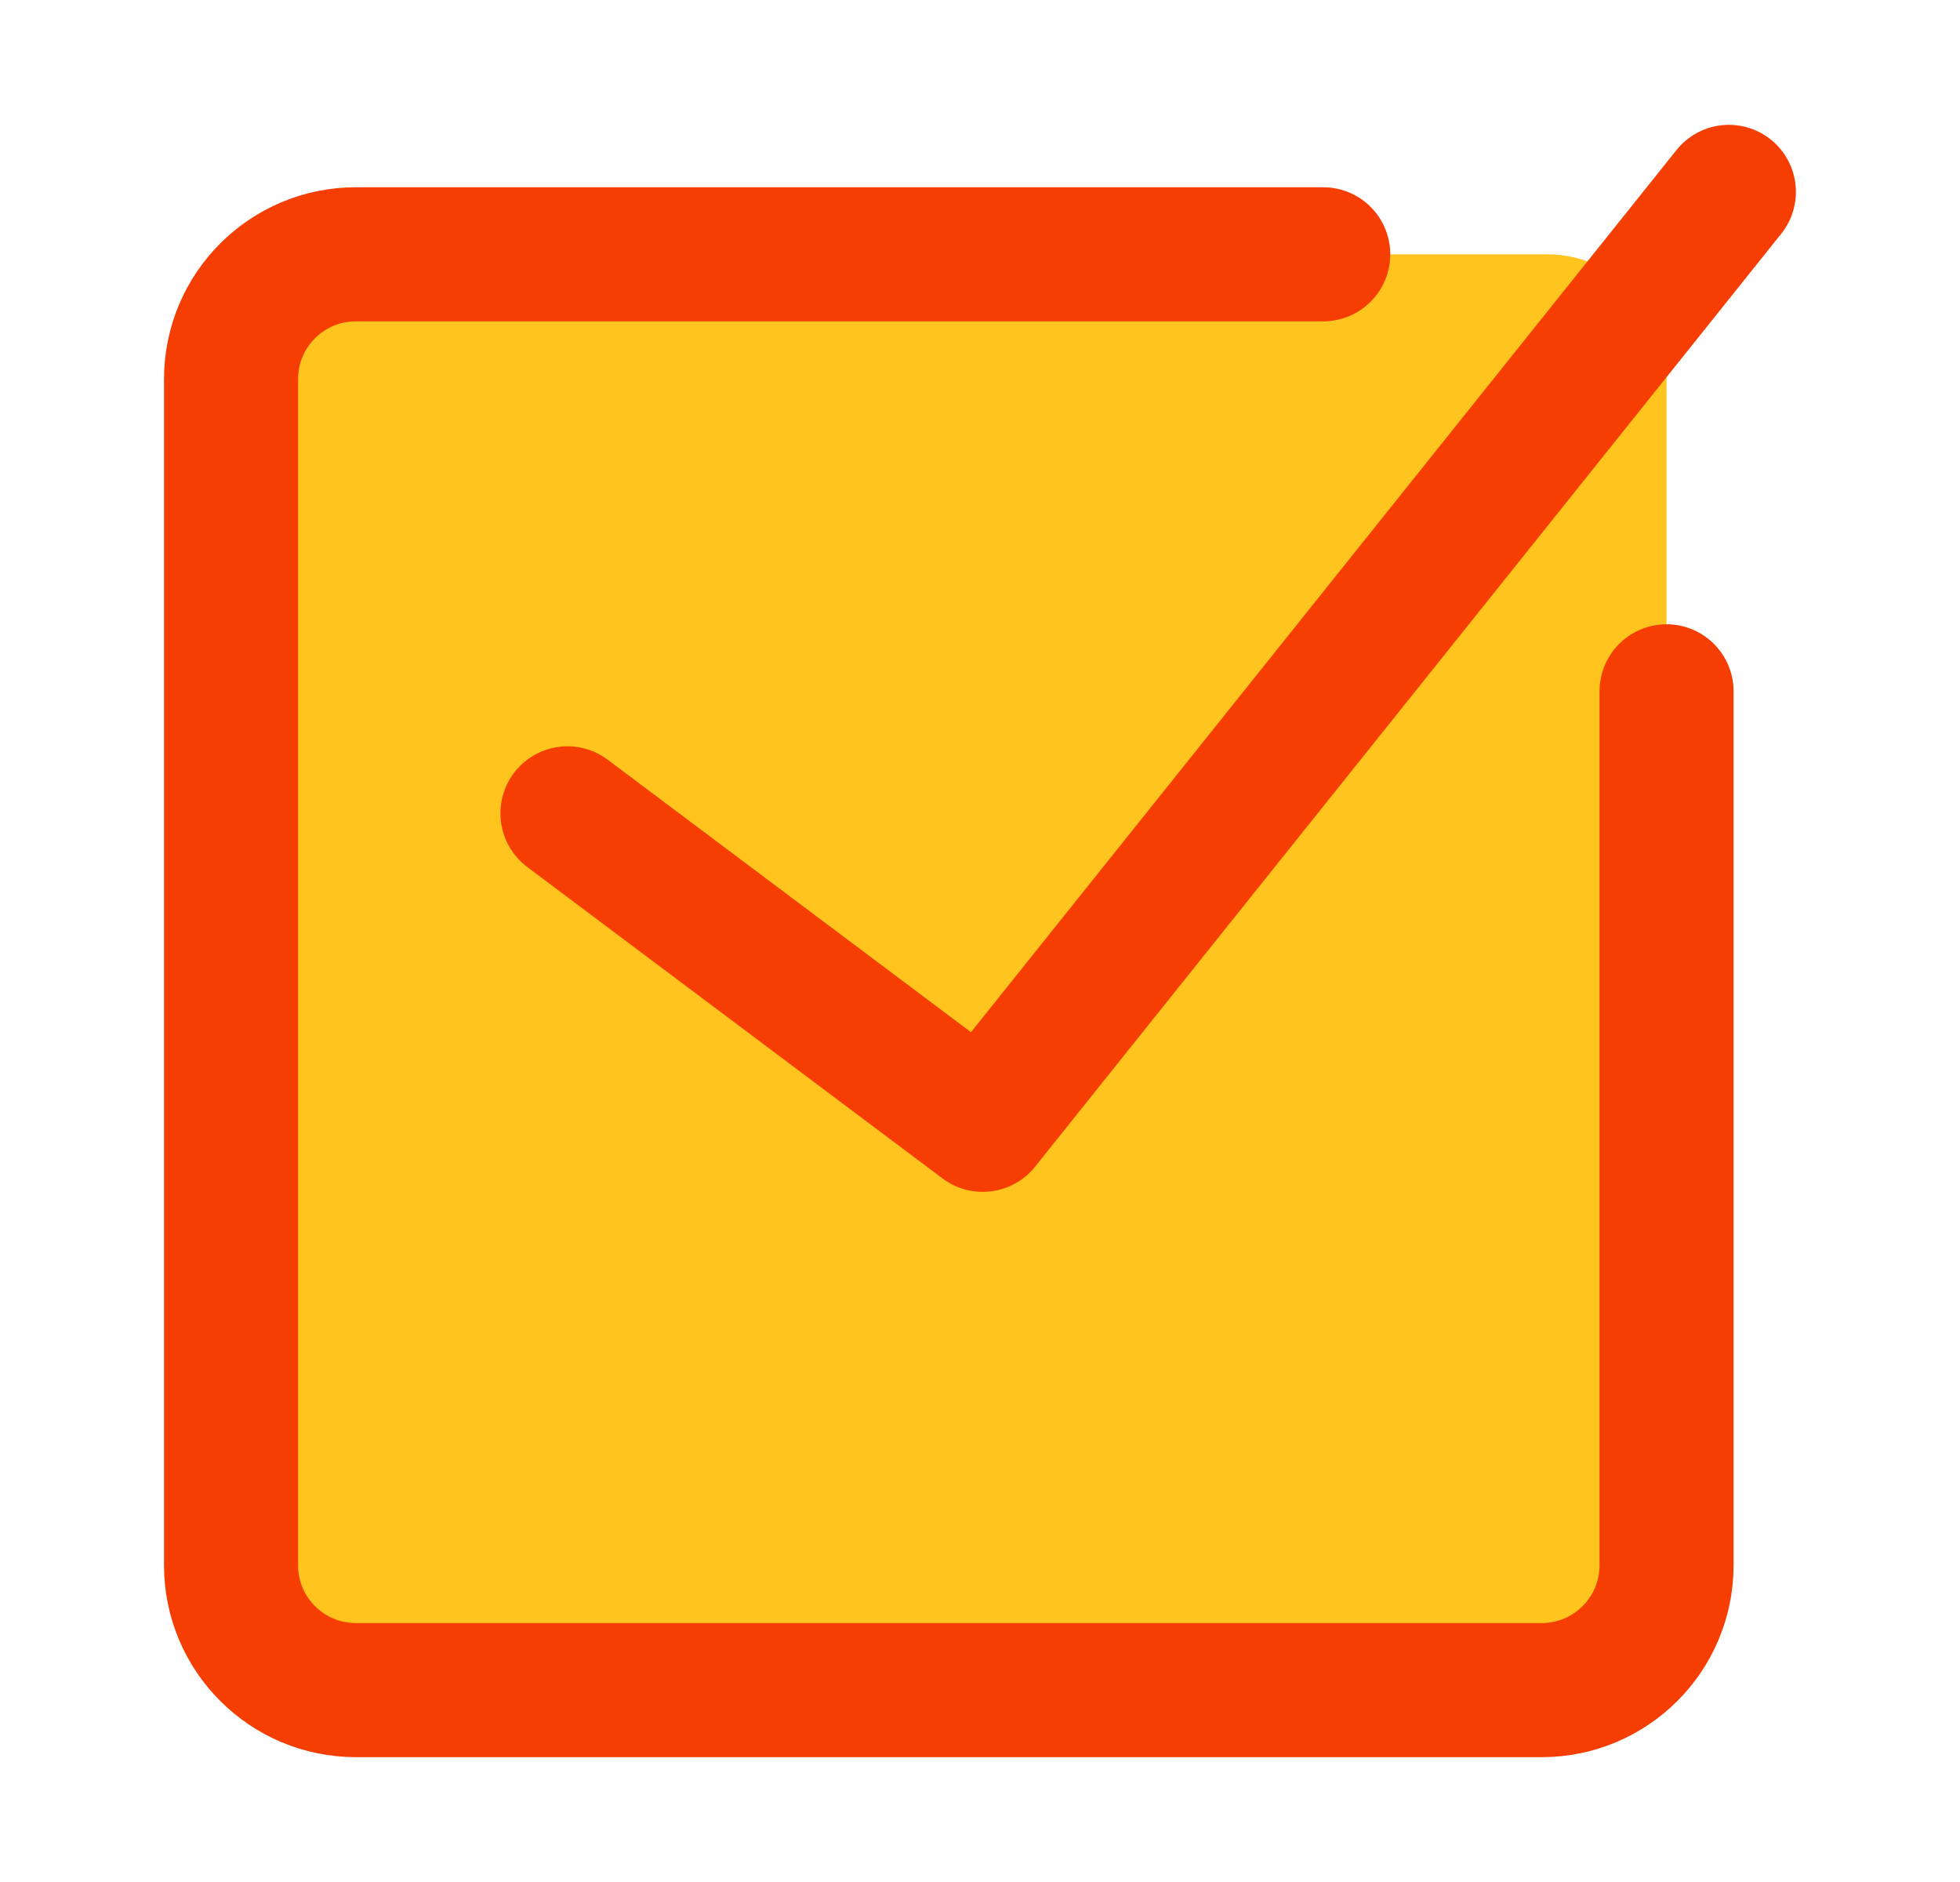 <svg width="25" height="24" viewBox="0 0 25 24" fill="none" xmlns="http://www.w3.org/2000/svg">
<path d="M2.947 4.769V20.027C2.947 20.87 3.63 21.553 4.473 21.553H19.731C20.574 21.553 21.257 20.87 21.257 20.027V4.769C21.257 3.926 20.574 3.243 19.731 3.243H4.473C3.63 3.243 2.947 3.926 2.947 4.769Z" fill="#FFC41D"/>
<path d="M7.238 10.372L12.535 14.344L22.052 2.447" stroke="#F63E02" stroke-width="1.71" stroke-linecap="round" stroke-linejoin="round"/>
<path d="M16.878 3.243H4.539C3.66 3.243 2.947 3.956 2.947 4.835V19.961C2.947 20.84 3.66 21.553 4.539 21.553H19.665C20.544 21.553 21.257 20.84 21.257 19.961V8.816" stroke="#F63E02" stroke-width="1.71" stroke-linecap="round" stroke-linejoin="round"/>
</svg>
